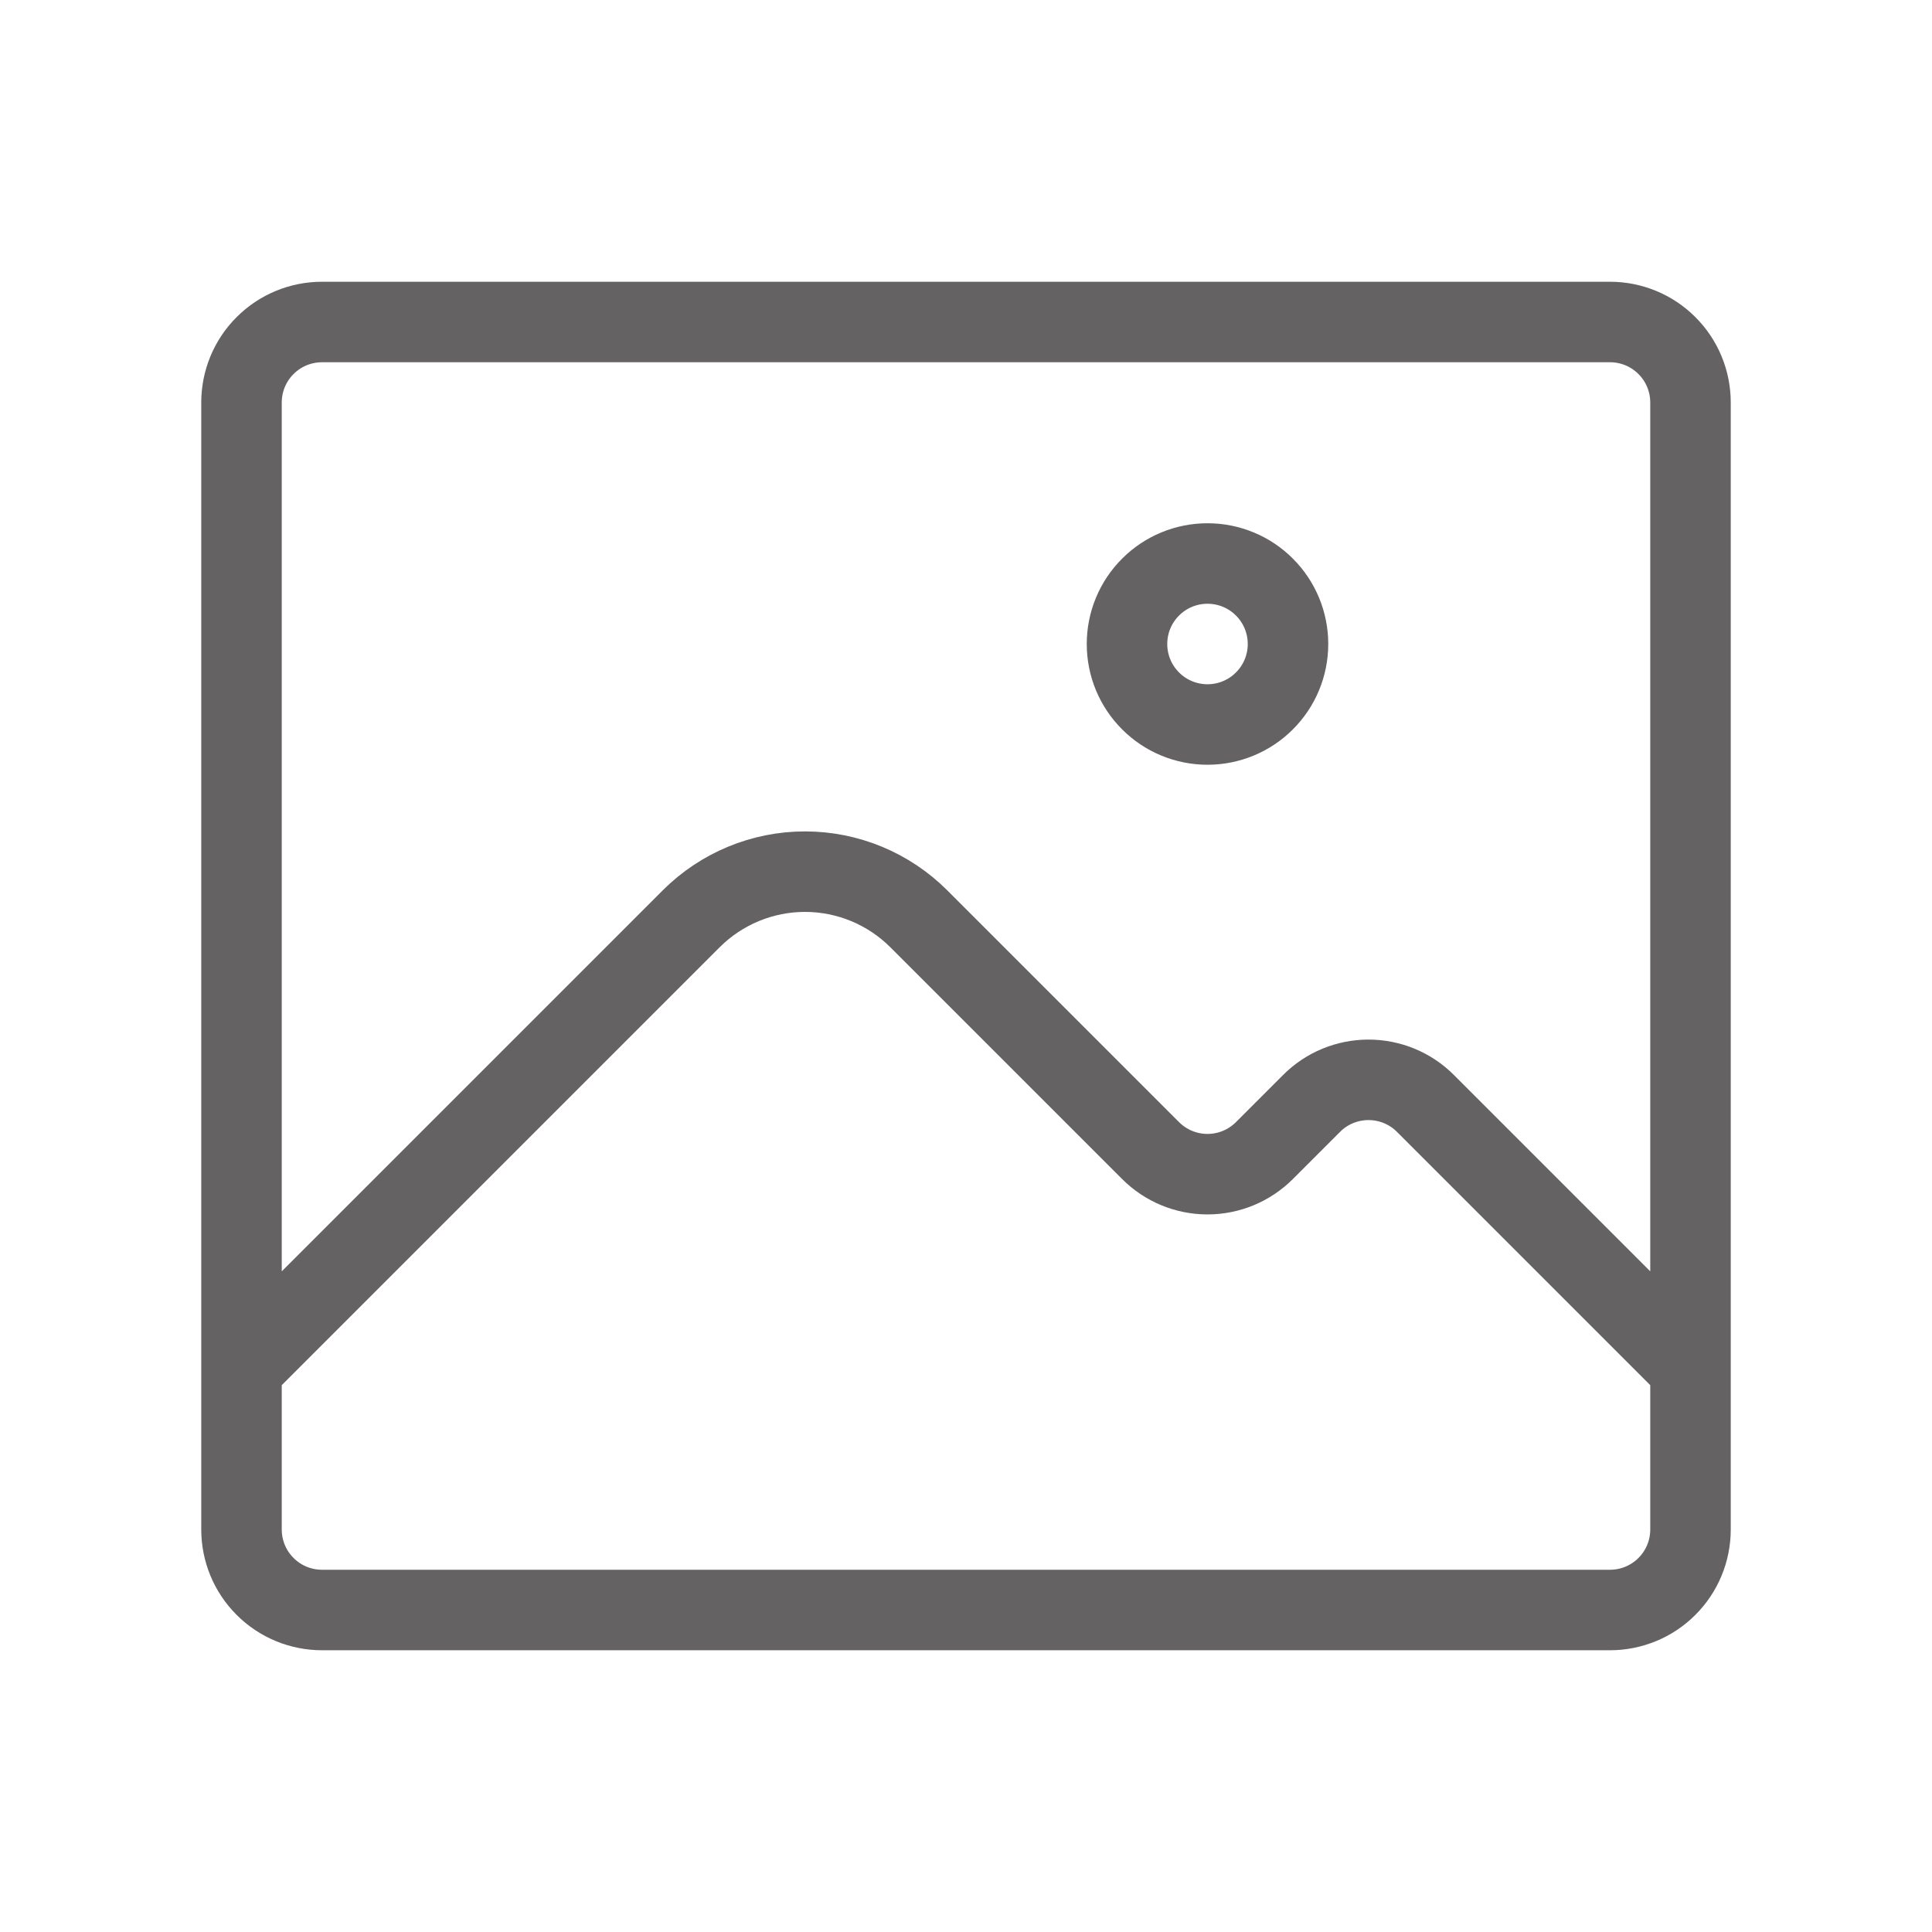 <svg xmlns="http://www.w3.org/2000/svg" viewBox="0 0 24 24" width="256" height="256">
  <path
    d="M21,17L17.707,13.707C17.52,13.519 17.265,13.414 17,13.414C16.735,13.414 16.48,13.519 16.293,13.707L15.707,14.293C15.519,14.481 15.265,14.586 15,14.586C14.735,14.586 14.481,14.481 14.293,14.293L11.414,11.414C11.039,11.039 10.53,10.828 10,10.828C9.47,10.828 8.961,11.039 8.586,11.414L3,17M21,5V19C21,19.265 20.895,19.52 20.707,19.707C20.52,19.895 20.265,20 20,20H4C3.735,20 3.48,19.895 3.293,19.707C3.105,19.52 3,19.265 3,19V5C3,4.735 3.105,4.48 3.293,4.293C3.48,4.105 3.735,4 4,4H20C20.265,4 20.52,4.105 20.707,4.293C20.895,4.48 21,4.735 21,5ZM16,8C16,8.265 15.895,8.52 15.707,8.707C15.52,8.895 15.265,9 15,9C14.735,9 14.48,8.895 14.293,8.707C14.105,8.52 14,8.265 14,8C14,7.735 14.105,7.48 14.293,7.293C14.48,7.105 14.735,7 15,7C15.265,7 15.52,7.105 15.707,7.293C15.895,7.48 16,7.735 16,8Z"
    fill="none"
    stroke="#656263"
    strokeWidth="2"
    strokeLinecap="round"
    strokeLinejoin="round"
  />
</svg>